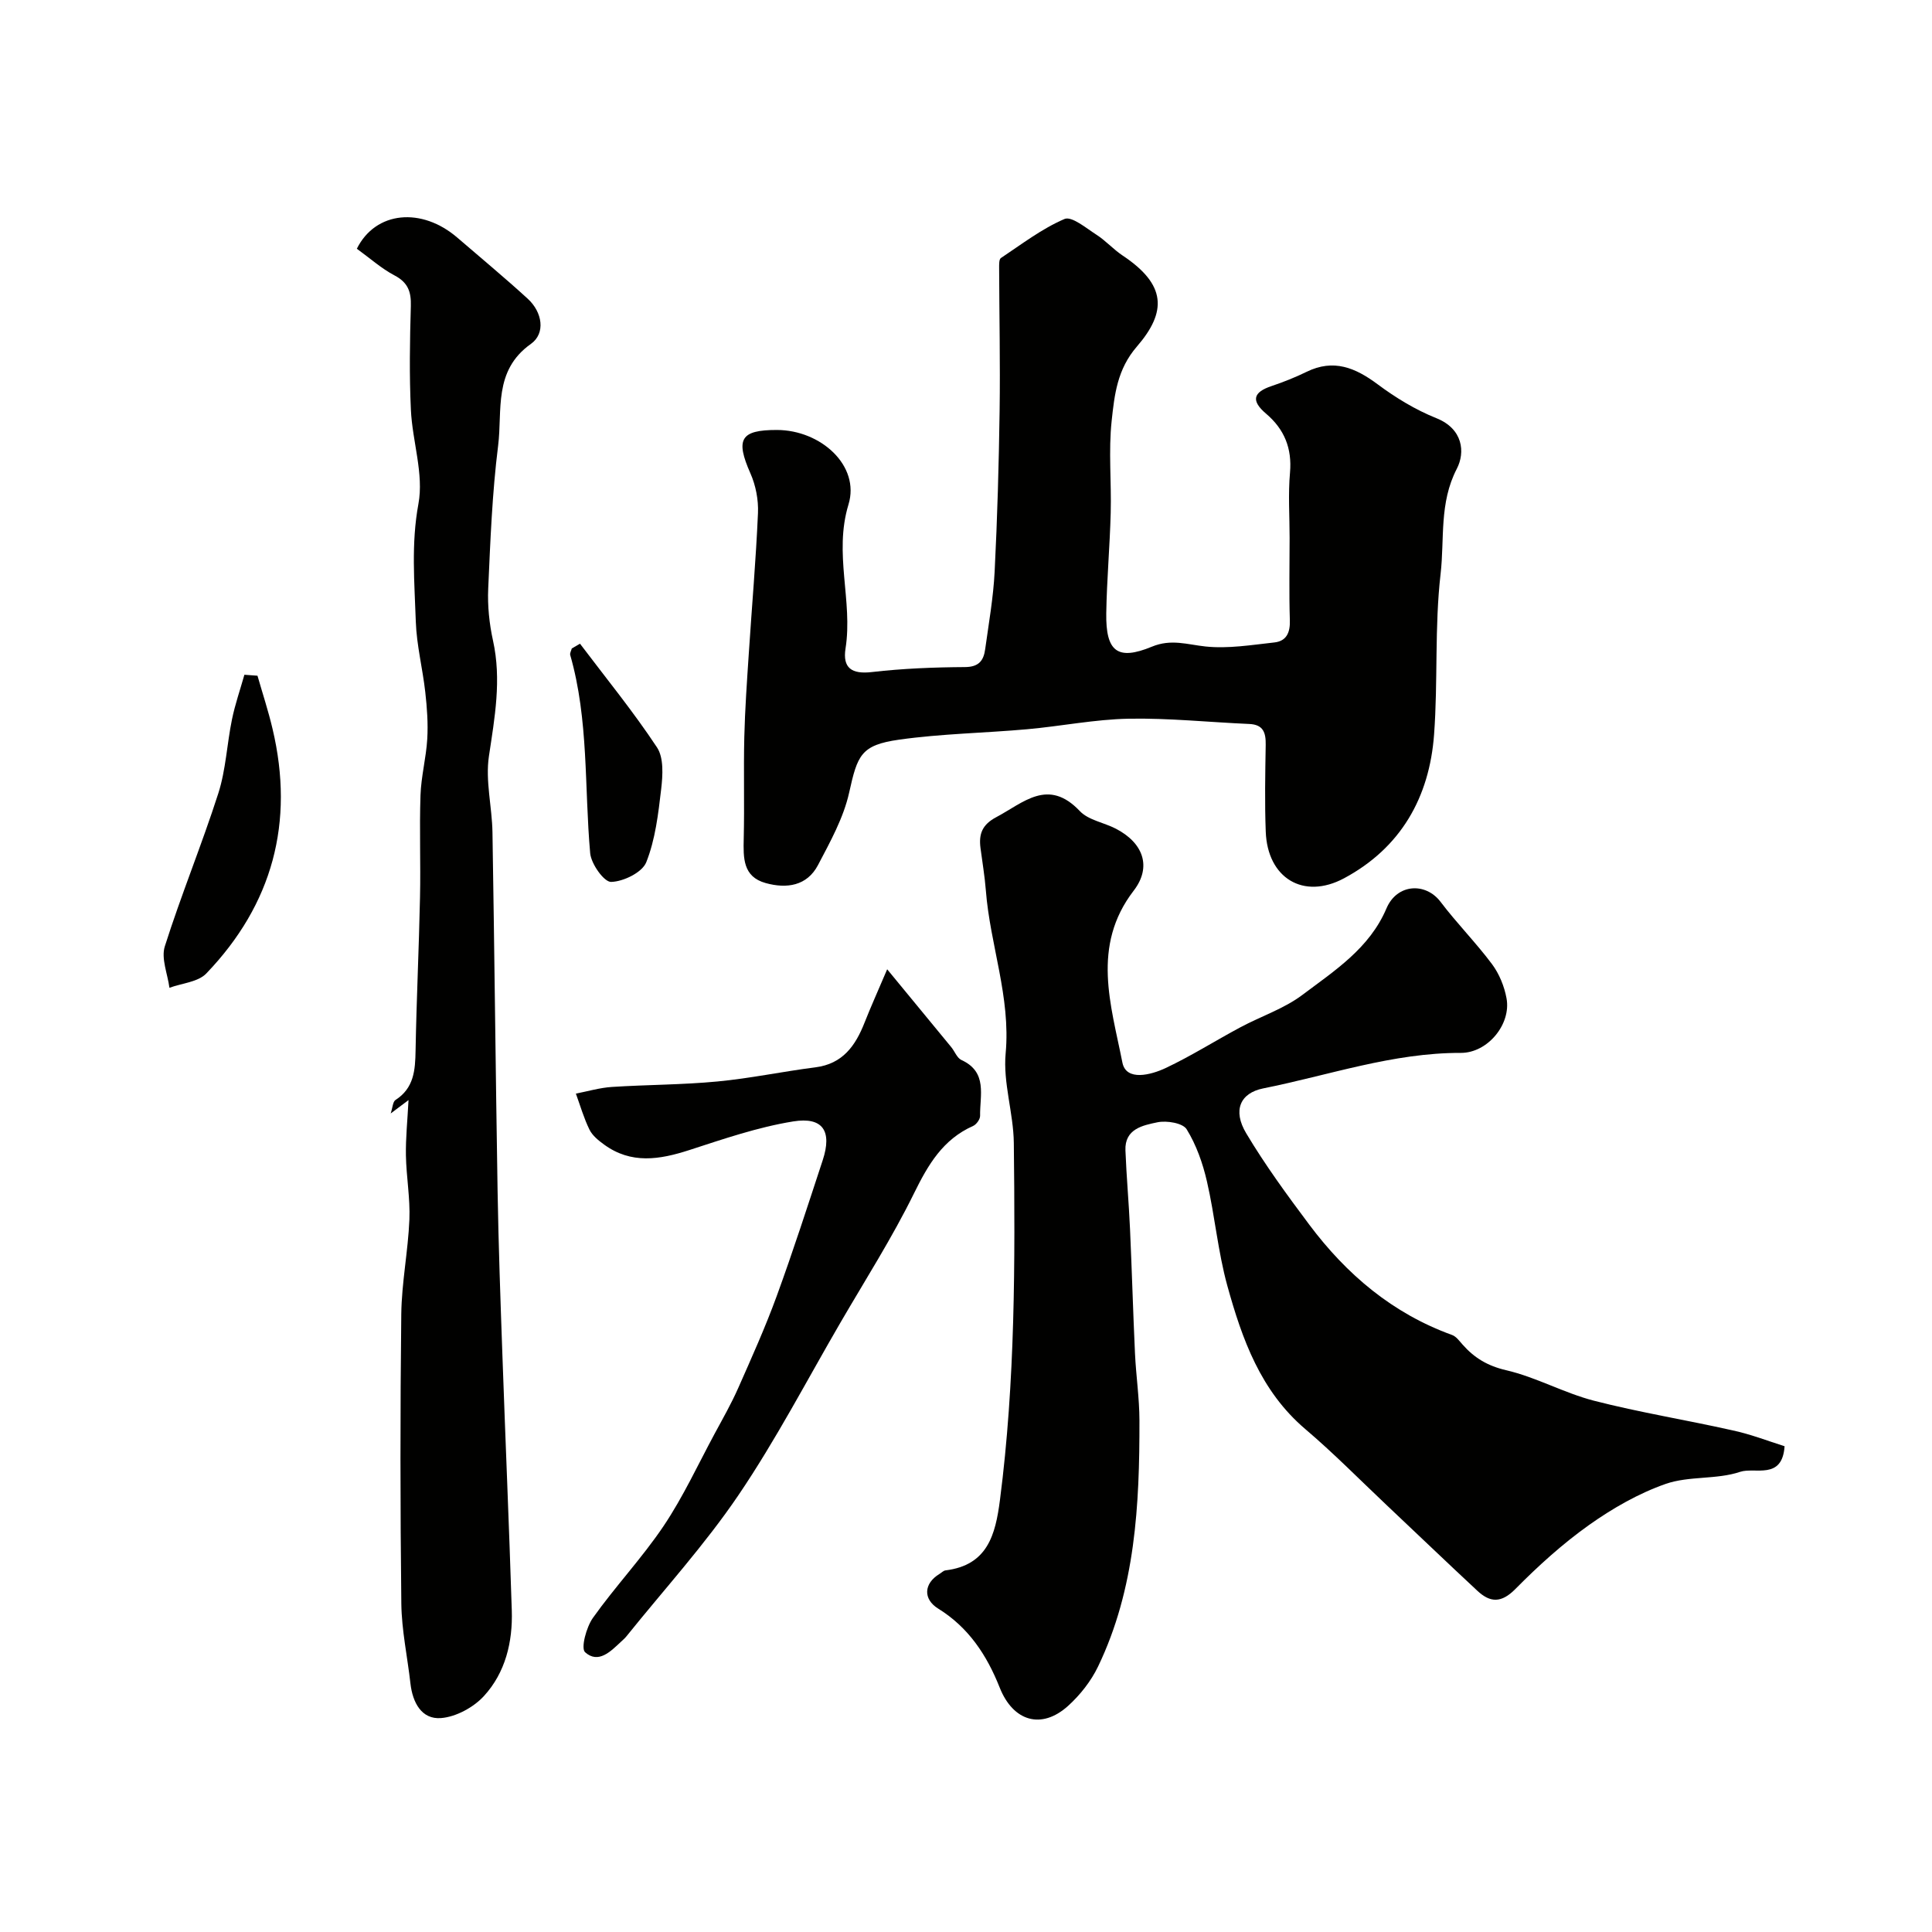 <svg enable-background="new 0 0 400 400" viewBox="0 0 400 400" xmlns="http://www.w3.org/2000/svg"><g fill="#010100"><path d="m369.48 299.43c-.49 7.08-6.14 4.27-9.21 5.3-4.87 1.64-10.58.81-15.42 2.5-5.6 1.96-10.98 5.05-15.85 8.5-5.47 3.89-10.53 8.47-15.26 13.26-2.91 2.94-5.2 2.84-7.85.38-6.31-5.87-12.53-11.84-18.8-17.75-5.59-5.28-11-10.78-16.85-15.75-9.25-7.87-13.08-18.63-16.14-29.69-1.94-7.03-2.57-14.42-4.21-21.55-.86-3.76-2.2-7.58-4.21-10.83-.8-1.29-4.13-1.84-6.05-1.44-3.01.63-6.8 1.35-6.62 5.82.21 5.44.71 10.86.95 16.3.39 8.6.63 17.2 1.03 25.8.22 4.61.91 9.2.92 13.81.03 17.46-.82 34.83-8.57 50.95-1.46 3.03-3.71 5.89-6.21 8.15-5.5 4.96-11.38 3.22-14.16-3.81-2.65-6.68-6.43-12.44-12.72-16.33-3.2-1.98-2.98-5.22.24-7.17.43-.26.83-.7 1.28-.75 8.69-1.07 10.33-7.37 11.26-14.58 3.17-24.56 3.15-49.23 2.87-73.9-.07-6.2-2.26-12.49-1.69-18.57 1.07-11.66-3.23-22.44-4.1-33.73-.23-2.94-.73-5.85-1.11-8.78-.37-2.86.32-4.82 3.24-6.37 5.69-3.02 10.76-8.21 17.33-1.27 1.77 1.87 4.97 2.36 7.43 3.63 5.67 2.92 7.53 7.88 3.72 12.84-8.83 11.48-4.68 23.71-2.34 35.59.78 3.94 5.95 2.55 8.95 1.14 5.3-2.5 10.28-5.66 15.46-8.43 4.27-2.29 9.05-3.85 12.86-6.72 6.67-5.02 13.89-9.64 17.4-17.9 2.18-5.14 8.1-5.44 11.19-1.38 3.37 4.45 7.33 8.45 10.67 12.92 1.49 2 2.55 4.6 3 7.07.99 5.36-3.9 11.31-9.45 11.3-14.11-.04-27.34 4.64-40.92 7.35-4.79.96-6.36 4.56-3.53 9.29 3.92 6.57 8.47 12.79 13.06 18.92 7.72 10.31 17.25 18.39 29.56 22.84.86.31 1.53 1.26 2.19 2 2.44 2.76 5.18 4.41 9.02 5.3 6.2 1.44 11.97 4.71 18.16 6.31 9.44 2.43 19.1 3.98 28.61 6.12 3.74.78 7.36 2.2 10.87 3.31z"/><path d="m267 111.36c0-4.5-.32-9.03.08-13.49.45-5.07-1.19-9.02-4.94-12.21-3.17-2.69-2.72-4.45 1.15-5.74 2.46-.83 4.9-1.8 7.23-2.94 5.58-2.73 10.08-.86 14.7 2.58 3.74 2.79 7.87 5.3 12.19 7.03 5.5 2.21 5.98 7.06 4.2 10.48-3.67 7.07-2.52 14.55-3.35 21.74-1.27 10.99-.53 22.2-1.35 33.26-.96 13.02-6.89 23.47-18.64 29.77-8.42 4.51-15.85-.05-16.21-9.64-.23-5.99-.11-12-.01-17.99.04-2.51-.48-4.2-3.42-4.32-8.31-.36-16.63-1.24-24.92-1.09-7.02.13-14.01 1.55-21.03 2.18-8.84.79-17.77.92-26.54 2.16-7.91 1.12-8.61 3.21-10.33 10.95-1.16 5.23-3.92 10.19-6.45 15.01-2.28 4.34-6.5 4.93-10.83 3.73-4.74-1.31-4.64-5.21-4.55-9.18.17-7.02-.05-14.05.12-21.07.14-5.76.55-11.52.93-17.28.63-9.69 1.48-19.37 1.9-29.07.12-2.74-.46-5.74-1.57-8.24-3.11-7.05-2.07-8.98 5.48-8.97 9.1.01 17.28 7.4 14.83 15.43-3.1 10.19.94 19.93-.61 29.8-.64 4.06 1.27 5.38 5.47 4.89 6.39-.74 12.85-.99 19.28-1.03 2.88-.02 3.84-1.38 4.16-3.7.74-5.35 1.69-10.69 1.96-16.07.56-11.09.87-22.19 1.03-33.29.14-9.84-.07-19.69-.1-29.54 0-.72-.04-1.82.37-2.09 4.3-2.86 8.47-6.07 13.16-8.08 1.49-.64 4.49 1.89 6.62 3.26 1.92 1.23 3.48 3.01 5.38 4.28 9.11 6.05 9.22 11.66 2.99 18.87-4.09 4.72-4.64 10.02-5.22 15.35-.68 6.29-.03 12.71-.2 19.07-.18 6.94-.81 13.86-.92 20.8-.12 7.93 2.32 9.86 9.44 6.92 4-1.66 7.34-.44 11.12-.04 4.68.49 9.52-.32 14.26-.84 2.49-.28 3.28-2.05 3.19-4.61-.18-5.71-.05-11.38-.05-17.04z"/><path d="m73.88 51.5c3.89-7.82 13.45-8.66 20.84-2.27 4.86 4.19 9.8 8.28 14.53 12.61 3.06 2.79 3.74 7.18.67 9.36-7.84 5.55-5.87 13.79-6.79 21.08-1.23 9.79-1.61 19.7-2.05 29.57-.16 3.57.22 7.27.99 10.77 1.79 8.1.36 15.92-.84 23.92-.77 5.1.64 10.49.73 15.76.41 24.75.65 49.51 1.06 74.26.19 11.26.59 22.53.99 33.78.62 17.69 1.39 35.38 1.95 53.08.21 6.54-1.32 12.89-5.78 17.74-2.15 2.34-5.78 4.31-8.88 4.55-4.01.31-5.87-3.21-6.32-7.14-.62-5.52-1.82-11.02-1.89-16.54-.23-19.98-.24-39.98-.01-59.96.08-6.53 1.41-13.03 1.68-19.57.18-4.42-.64-8.87-.72-13.31-.06-3.57.32-7.15.54-11.43-1.23.92-2.23 1.67-3.69 2.77.4-1.21.43-2.42.99-2.79 3.84-2.47 4.09-6.18 4.16-10.22.19-10.6.7-21.19.92-31.79.15-7.03-.14-14.06.1-21.09.13-3.9 1.17-7.75 1.4-11.65.19-3.21-.05-6.47-.41-9.68-.54-4.87-1.79-9.69-1.96-14.57-.27-8.12-.99-16.14.54-24.42 1.15-6.18-1.26-12.95-1.56-19.48-.34-7.15-.22-14.33-.01-21.48.09-2.98-.61-4.89-3.4-6.35-2.7-1.42-5.05-3.54-7.78-5.51z"/><path d="m183.68 200.68c4.98 6.05 9.13 11.08 13.27 16.12.72.88 1.19 2.24 2.1 2.66 5.49 2.51 3.79 7.35 3.87 11.56.01.71-.77 1.8-1.46 2.1-6.26 2.79-9.31 8.02-12.23 13.96-4.51 9.17-10.04 17.84-15.19 26.69-6.97 11.98-13.39 24.33-21.15 35.78-6.96 10.27-15.4 19.53-23.19 29.23-.31.39-.69.72-1.06 1.06-2.19 2.05-4.74 4.71-7.5 2.24-.92-.82.25-5.19 1.62-7.12 4.64-6.53 10.2-12.42 14.66-19.06 4.03-6.01 7.09-12.67 10.54-19.07 1.68-3.11 3.44-6.2 4.87-9.43 2.79-6.31 5.63-12.62 7.99-19.09 3.39-9.29 6.43-18.72 9.52-28.12 1.96-5.97.07-9.01-6.12-8.01-7.31 1.18-14.45 3.64-21.54 5.94-6.13 1.98-12 2.94-17.61-1.15-1.16-.84-2.41-1.85-3.02-3.08-1.17-2.38-1.91-4.97-2.82-7.47 2.48-.48 4.95-1.22 7.46-1.38 7.27-.47 14.58-.44 21.83-1.13 6.8-.64 13.52-2.07 20.3-2.93 5.66-.72 8.29-4.47 10.17-9.24 1.3-3.29 2.76-6.53 4.69-11.06z"/><path d="m53.31 139.9c1.05 3.67 2.25 7.3 3.12 11.01 4.58 19.34.01 36.33-13.72 50.64-1.71 1.78-5.04 2.01-7.63 2.96-.38-2.88-1.75-6.07-.96-8.57 3.38-10.66 7.66-21.04 11.08-31.69 1.57-4.9 1.78-10.22 2.83-15.31.64-3.12 1.7-6.16 2.57-9.24.91.07 1.81.14 2.71.2z"/><path d="m120.08 133.27c5.38 7.12 11.04 14.05 15.95 21.48 1.42 2.15 1.19 5.77.86 8.62-.6 5.13-1.21 10.43-3.09 15.15-.84 2.11-4.73 4.01-7.28 4.07-1.46.03-4.13-3.72-4.33-5.95-1.22-13.69-.28-27.59-4.13-41.02-.11-.39.21-.91.32-1.36.57-.33 1.13-.66 1.7-.99z"/></g></svg>